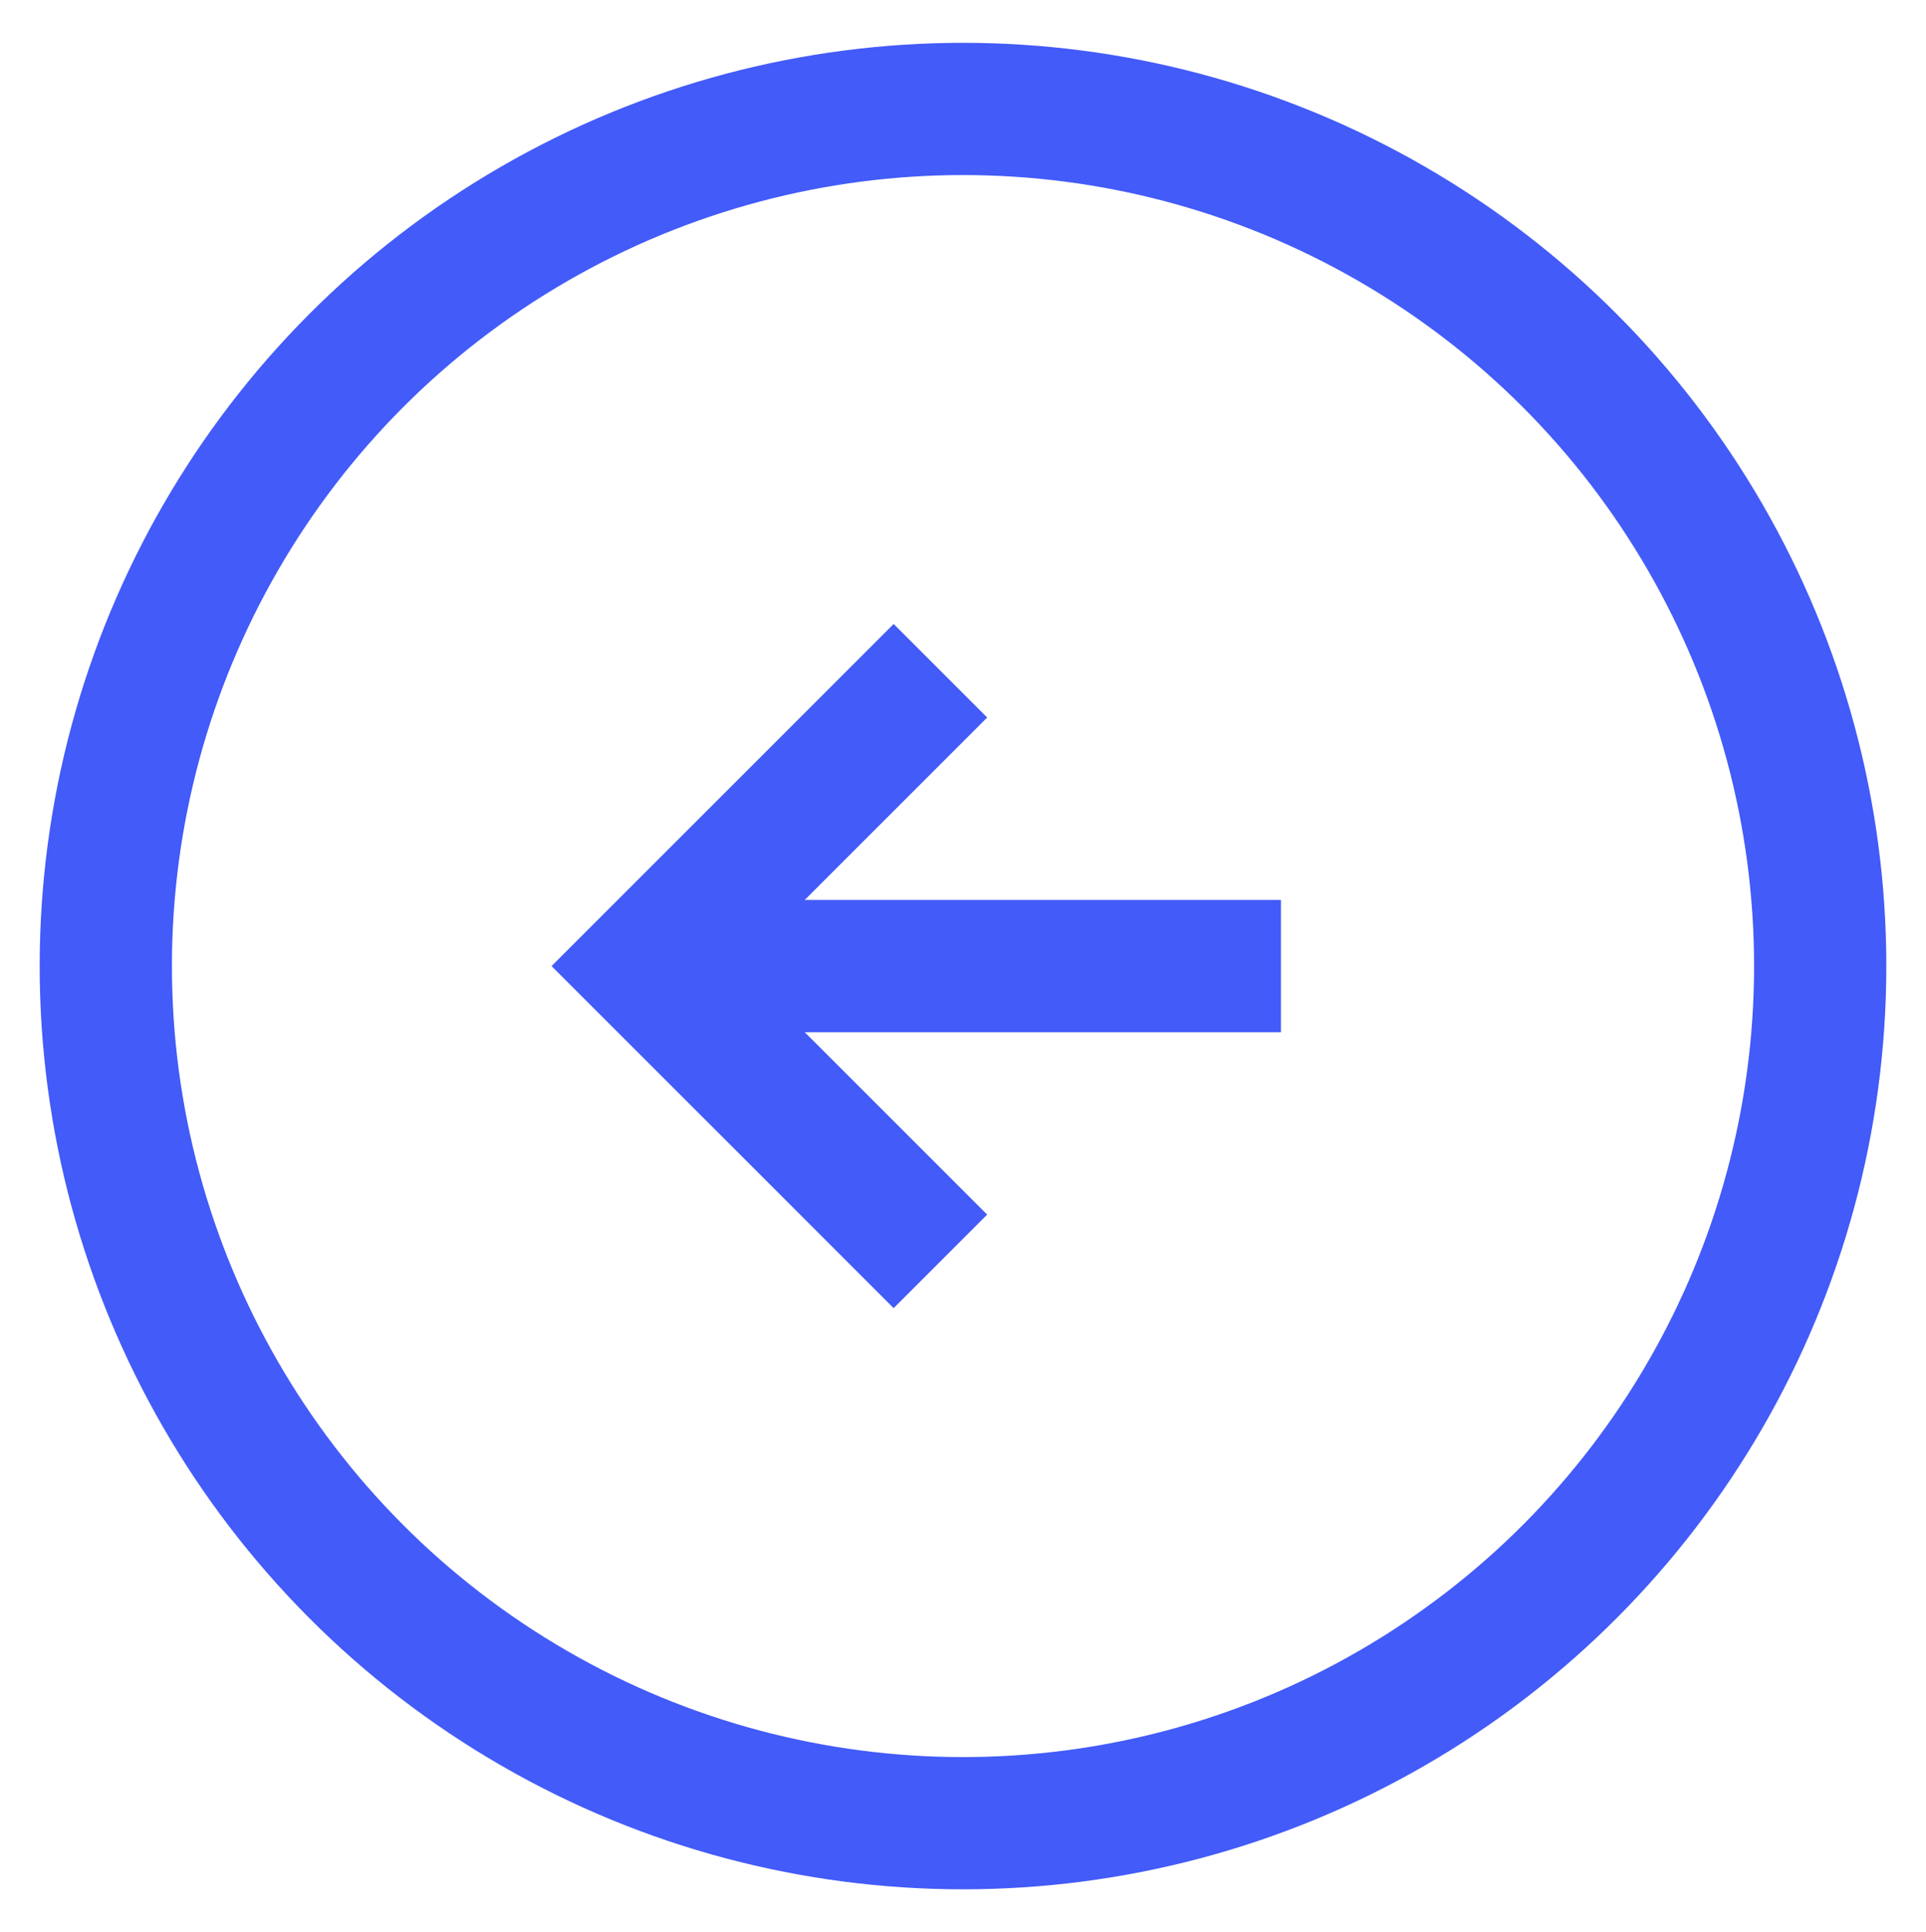 <?xml version="1.0" encoding="UTF-8"?> <!-- Generator: Adobe Illustrator 27.1.1, SVG Export Plug-In . SVG Version: 6.00 Build 0) --> <svg xmlns="http://www.w3.org/2000/svg" xmlns:xlink="http://www.w3.org/1999/xlink" id="Слой_1" x="0px" y="0px" viewBox="0 0 189.32 189.94" style="enable-background:new 0 0 189.32 189.94;" xml:space="preserve"> <style type="text/css"> .st0{fill:none;stroke:#435BF8;stroke-width:13;stroke-miterlimit:10;} </style> <g> <g> <polyline class="st0" points="92.44,65.94 63.41,94.97 92.44,124 "></polyline> <line class="st0" x1="63.41" y1="94.97" x2="125.91" y2="94.97"></line> </g> <circle class="st0" cx="94.66" cy="94.97" r="84.26"></circle> </g> </svg> 